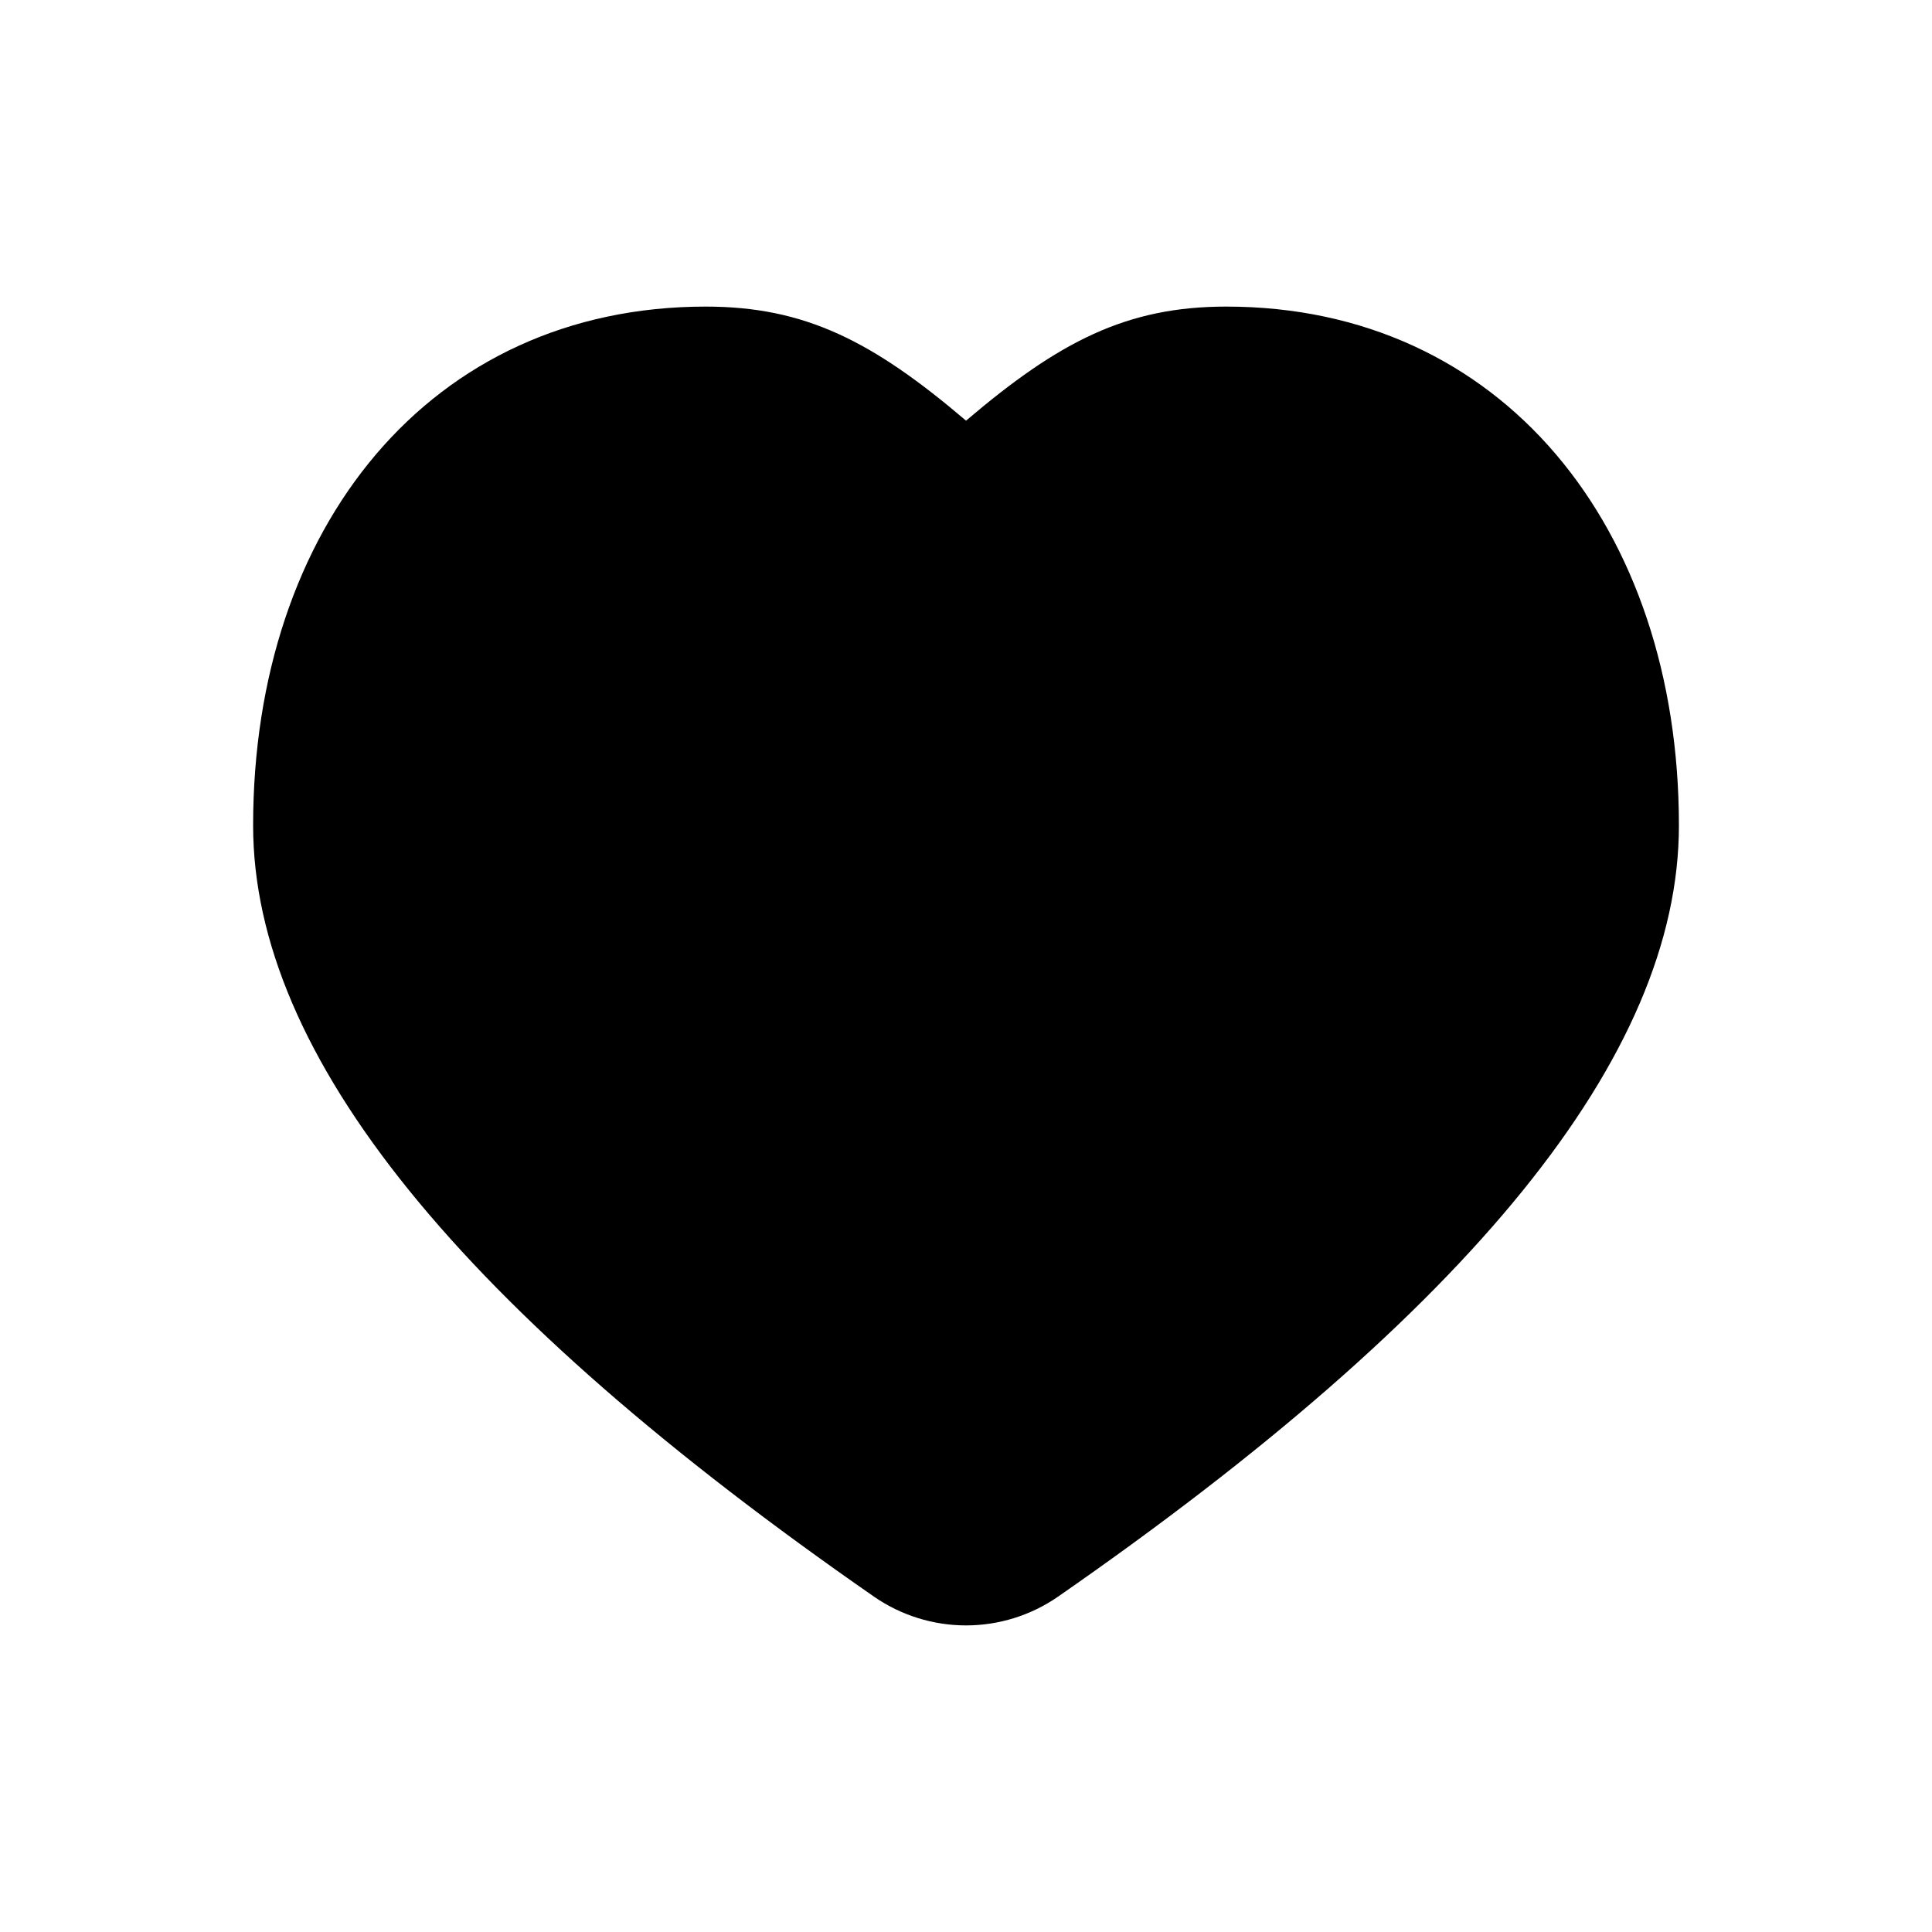 <?xml version="1.0" encoding="UTF-8"?>
<!-- Uploaded to: SVG Repo, www.svgrepo.com, Generator: SVG Repo Mixer Tools -->
<svg fill="#000000" width="800px" height="800px" version="1.1" viewBox="144 144 512 512" xmlns="http://www.w3.org/2000/svg">
 <path d="m468.97 225.25c73.051 0 119.96 58.594 119.96 137.49 0 61.211-55.418 128.65-164.54 204.39-7.164 4.961-15.672 7.621-24.383 7.621-8.715 0-17.223-2.66-24.387-7.621-109.12-75.746-164.54-143.18-164.54-204.39 0-78.898 46.855-137.49 119.96-137.49 26.375 0 44.285 9.219 68.973 30.23 24.684-21.012 42.57-30.23 68.969-30.23z"/>
</svg>